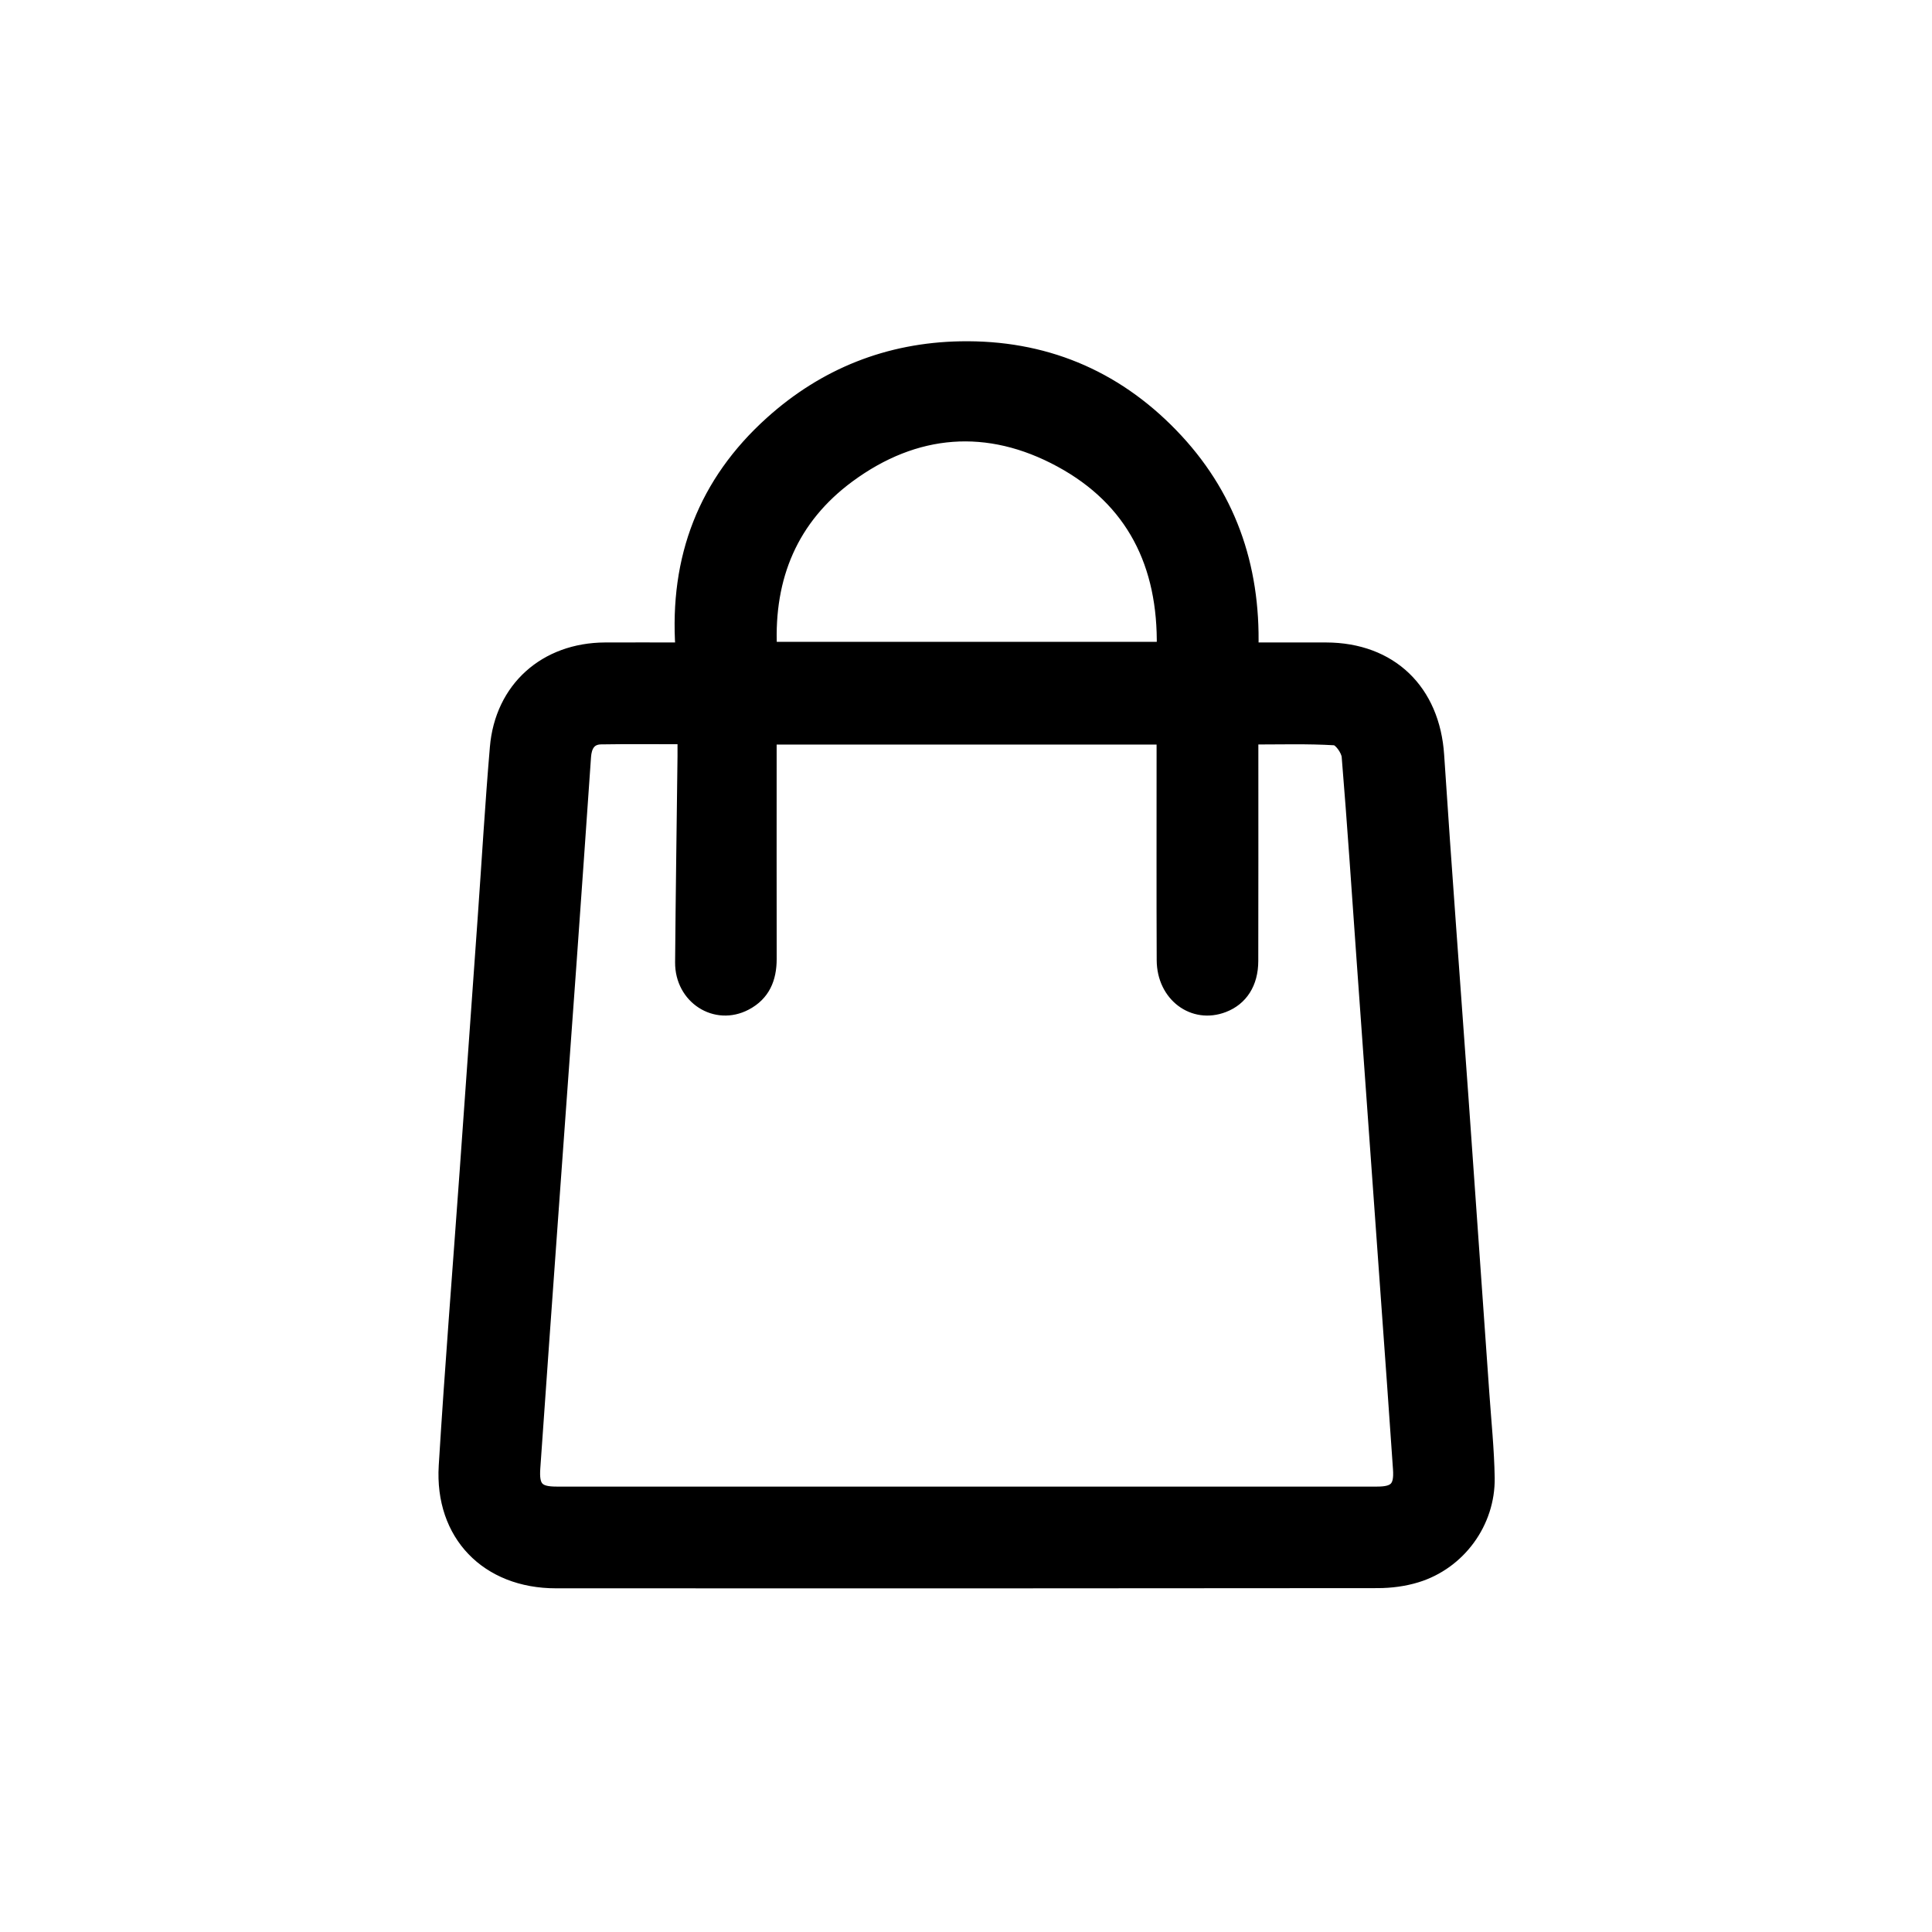 <?xml version="1.0" encoding="UTF-8"?><svg id="Layer_1" xmlns="http://www.w3.org/2000/svg" viewBox="0 0 512 512"><defs><style>.cls-1{stroke:#000;stroke-miterlimit:10;stroke-width:3px;}</style></defs><path class="cls-1" d="m180.49,171.76c-1.63-23.99,6.1-44.03,23.71-59.9,14.26-12.85,31.21-19.56,50.37-19.91,21.91-.4,40.79,7.33,56.08,23.11,15.17,15.65,21.92,34.71,21.36,56.7,6.74,0,13.08-.01,19.41,0,17.29.04,28.68,11.15,29.8,28.39,1.98,30.25,4.29,60.47,6.44,90.71,1.86,26.13,3.7,52.26,5.53,78.39.52,7.47,1.3,14.93,1.42,22.4.18,11.95-7.76,22.76-19.14,26.24-3.28,1.01-6.86,1.47-10.3,1.48-72.61.08-145.22.08-217.84.05-18.4,0-30.68-12.64-29.56-30.96,1.59-26.02,3.68-52.01,5.54-78.02,1.61-22.52,3.21-45.04,4.81-67.57,1.06-14.93,1.93-29.88,3.2-44.79,1.34-15.8,13.06-26.25,29.04-26.32,6.58-.03,13.15,0,20.12,0Zm23.83,24.07c0,1.82,0,3.29,0,4.76,0,17.84-.02,35.69.01,53.53,0,5.28-1.76,9.55-6.59,12.1-8.13,4.29-17.41-1.67-17.33-11.2.15-18.22.42-36.43.64-54.65.02-1.46,0-2.92,0-4.64-7.58,0-14.68-.08-21.77.04-2.94.05-3.96,2.11-4.15,4.79-1.26,18.17-2.53,36.34-3.83,54.5-1.62,22.64-3.29,45.29-4.91,67.93-1.58,22.02-3.17,44.04-4.7,66.07-.35,5.05.91,6.4,5.8,6.4,72.48.01,144.97.01,217.45,0,4.72,0,6.04-1.37,5.72-6.11-1.03-15.18-2.14-30.36-3.23-45.54-2.14-29.86-4.29-59.72-6.43-89.58-1.28-17.92-2.46-35.84-3.94-53.74-.14-1.64-2.11-4.4-3.36-4.48-7.14-.43-14.32-.21-21.72-.21,0,2.01,0,3.49,0,4.97,0,17.97.02,35.94-.02,53.91-.01,5.96-2.8,10.27-7.63,12.12-8.17,3.14-16.25-2.89-16.29-12.34-.08-18.09-.02-36.19-.03-54.28,0-1.43,0-2.85,0-4.36h-103.69Zm103.73-24.24c.4-21.97-8.03-38.92-27.11-49.27-19.17-10.4-38.36-8.87-55.91,4.06-14.99,11.05-21.46,26.49-20.63,45.21h103.64Z"/></svg>